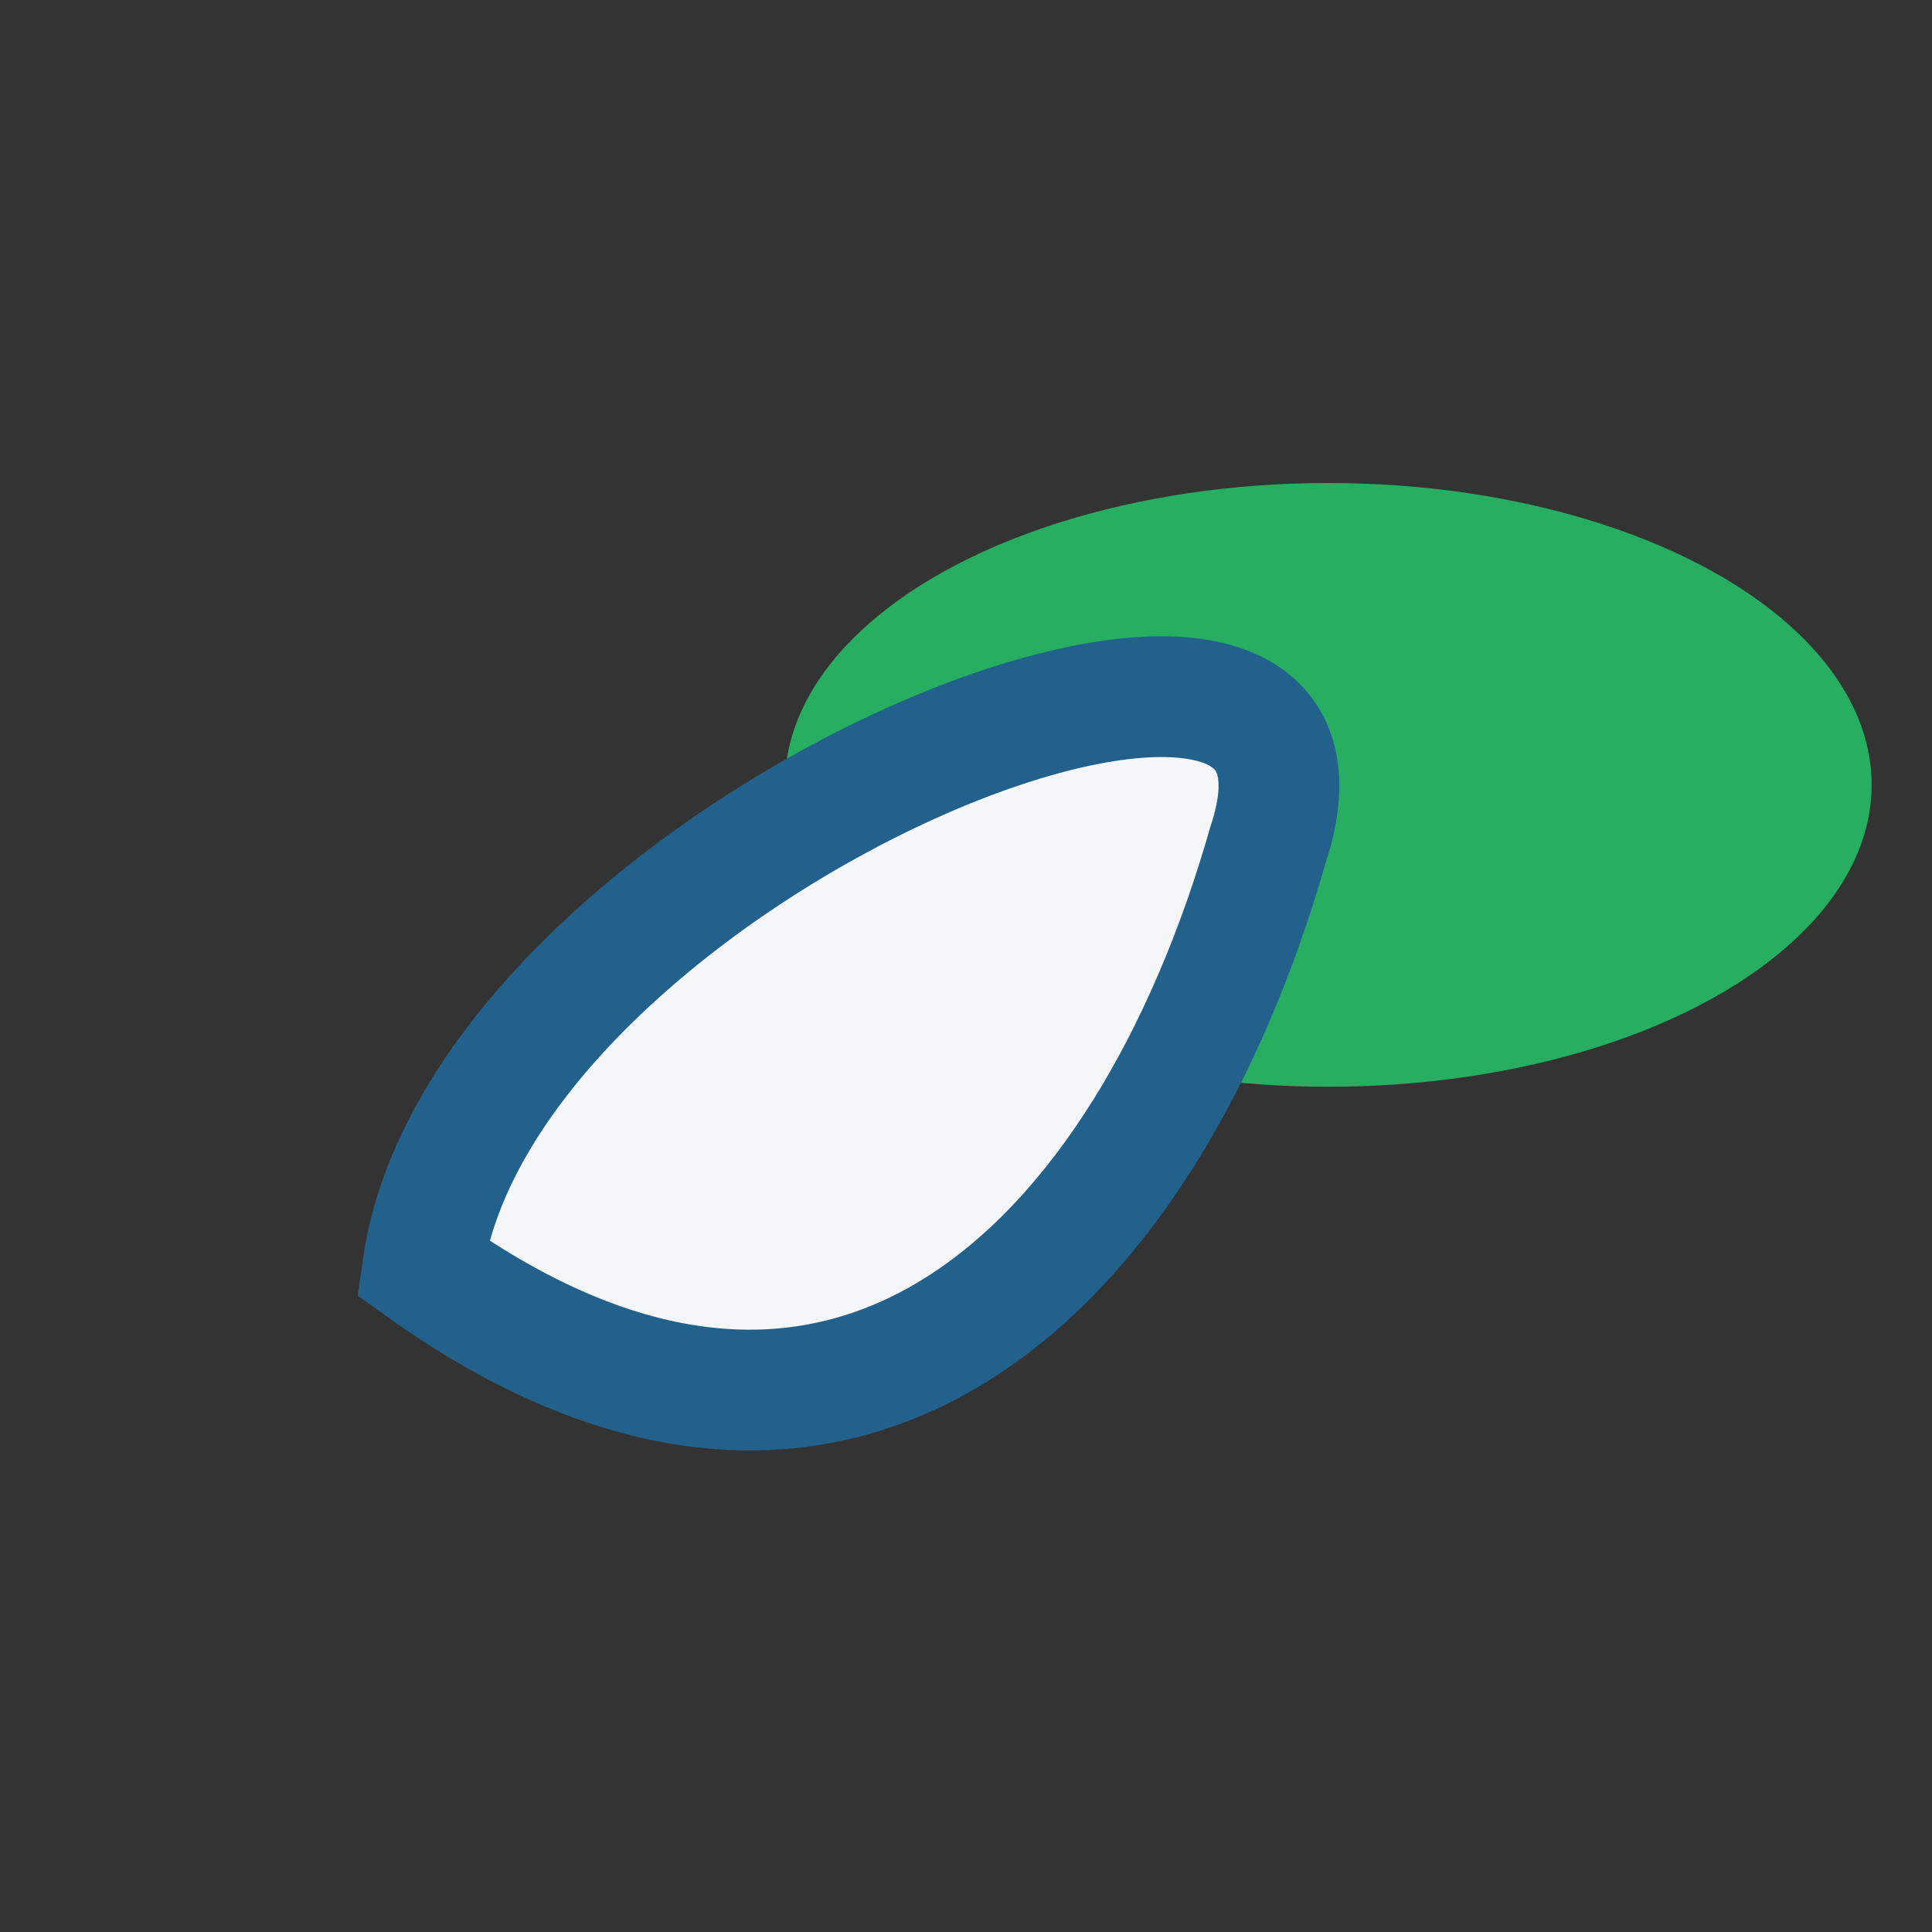 <?xml version="1.0" encoding="UTF-8"?>
<svg xmlns="http://www.w3.org/2000/svg" width="32" height="32" viewBox="0 0 32 32"><rect x="0" y="0" width="32" height="32" fill="#333333" stroke="none"/><ellipse cx="22" cy="13" rx="9" ry="5" fill="#27AE60"/><path d="M7 21c1-7 16-13 14-7-2 7-7 12-14 7z" fill="#F4F6F7" stroke="#21618C" stroke-width="2"/></svg>